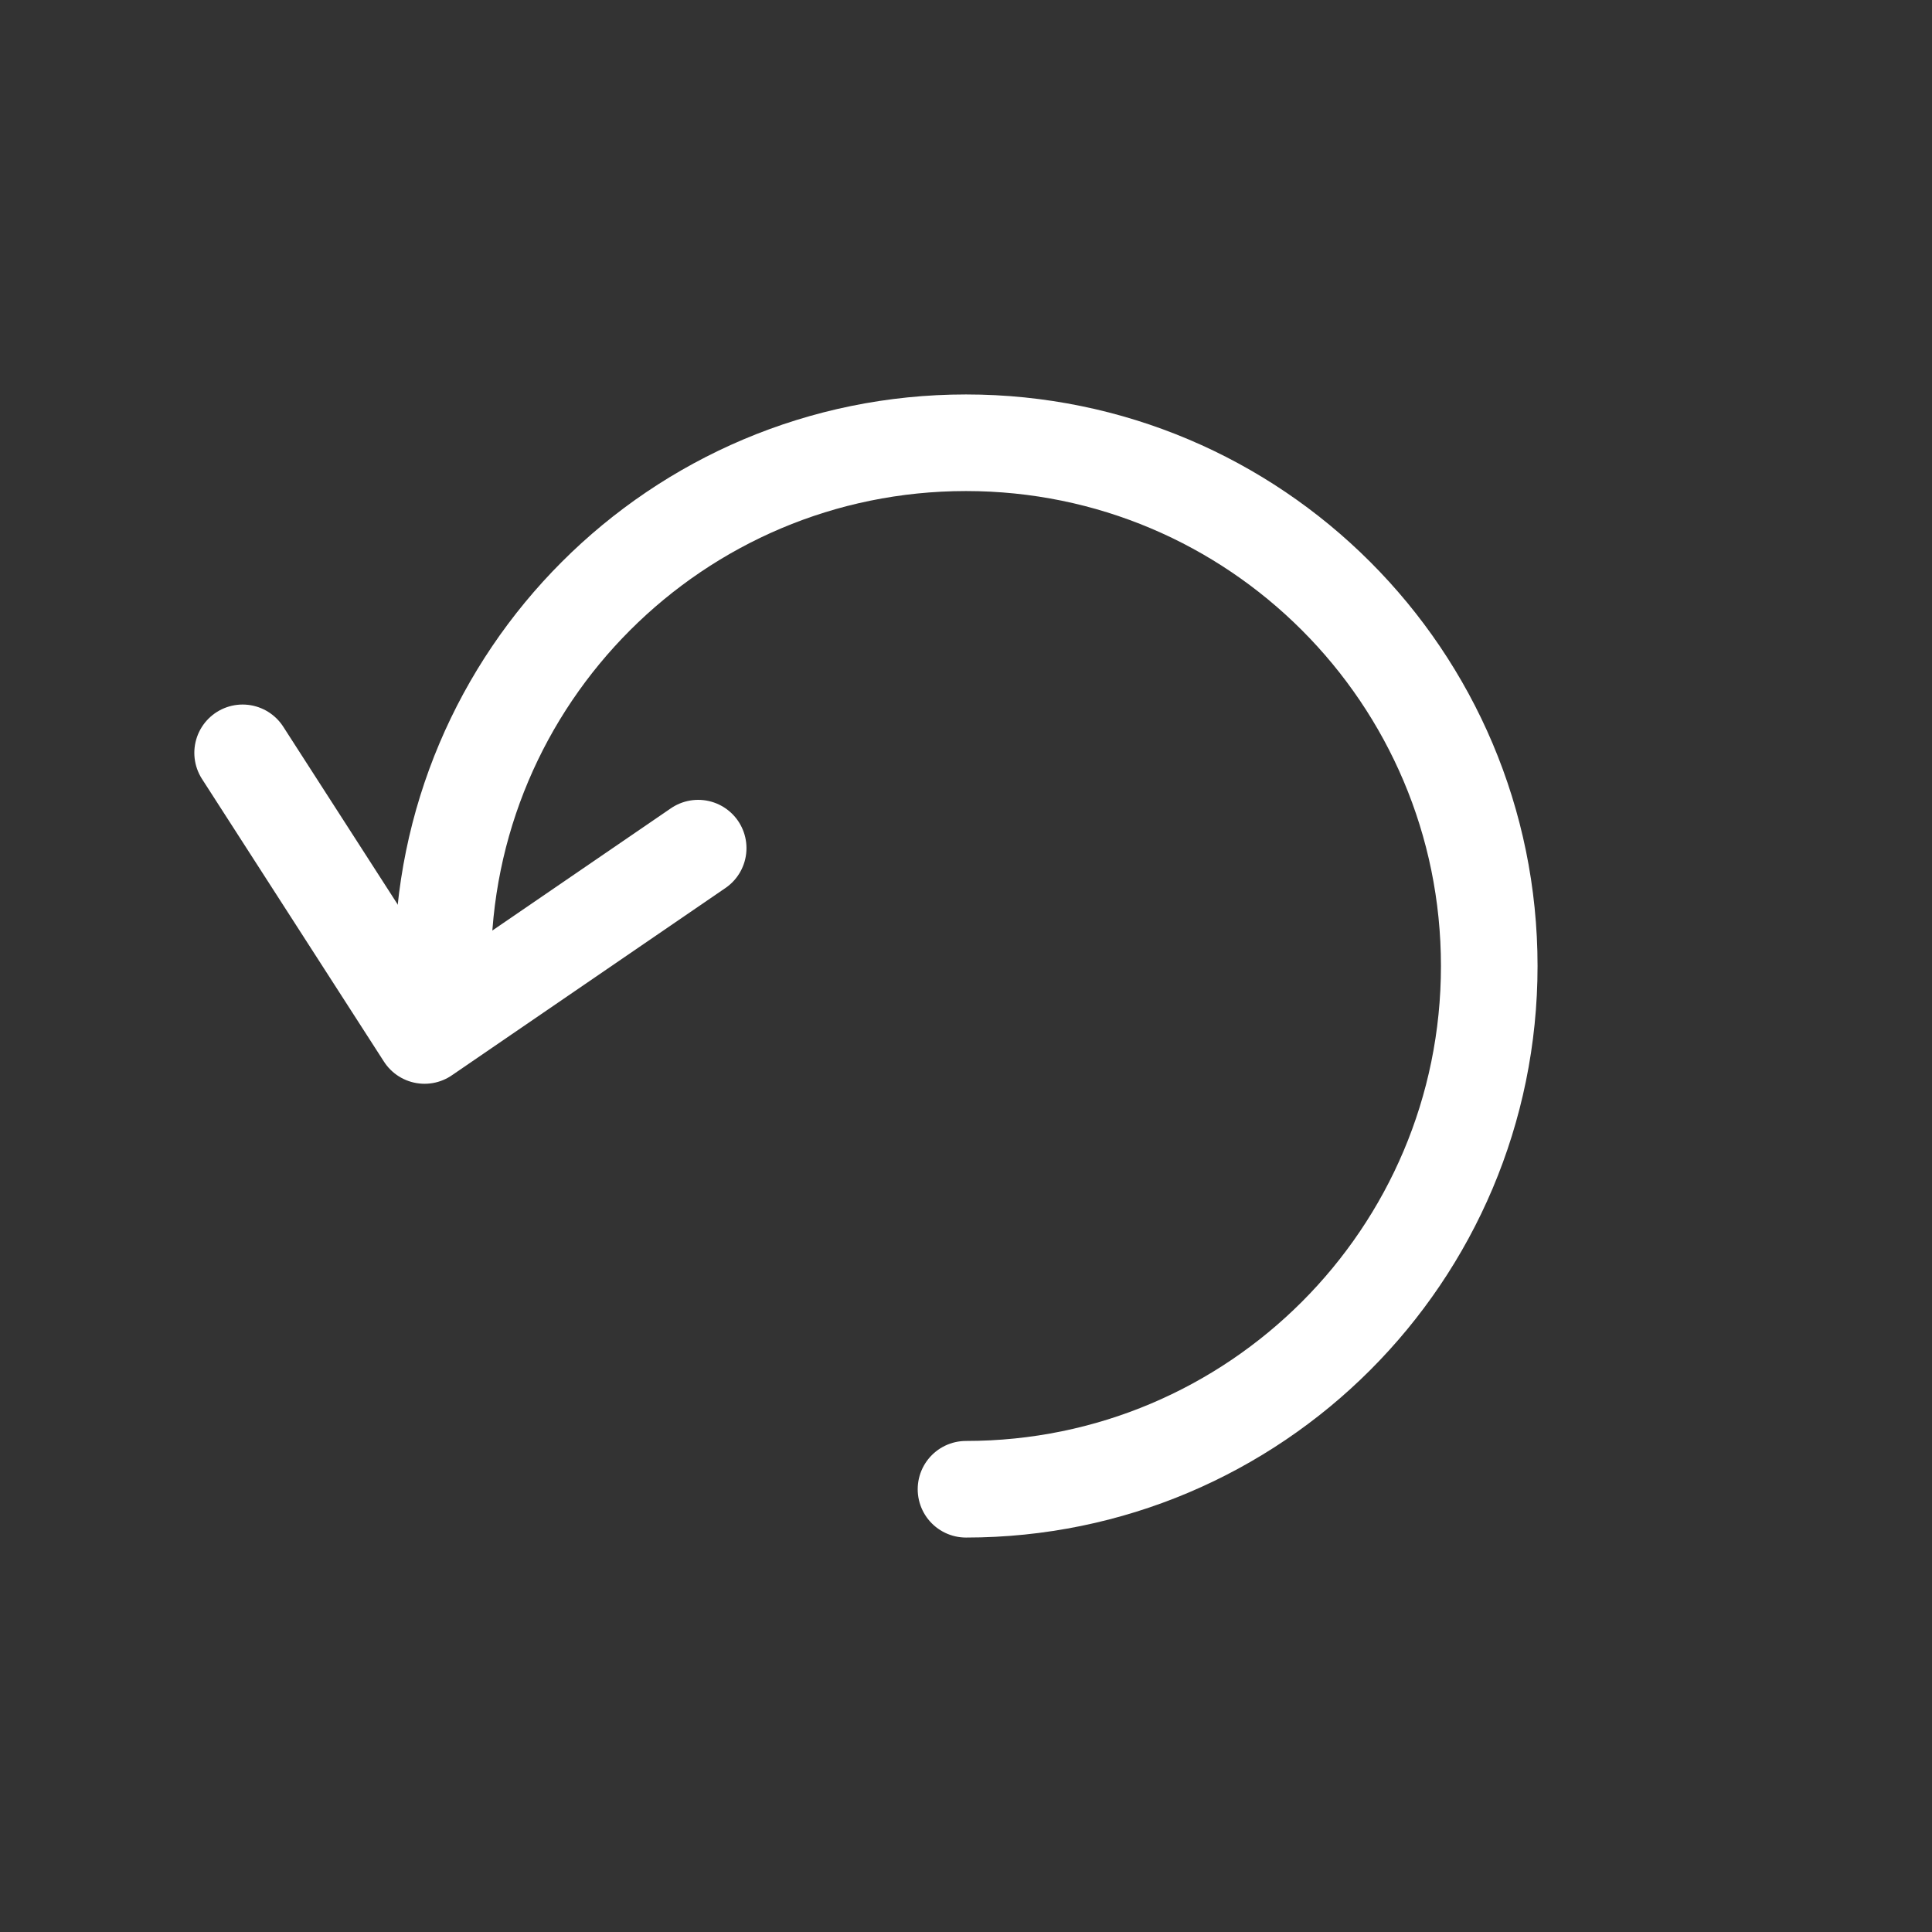 <?xml version="1.0" encoding="UTF-8"?>
<svg width="24px" height="24px" viewBox="0 0 24 24" version="1.1" xmlns="http://www.w3.org/2000/svg" xmlns:xlink="http://www.w3.org/1999/xlink">
    <rect x="0" y="0" width="24" height="24" fill="#333333" stroke="none"/>
    <title>撤回</title>
    <g id="撤回" stroke="none" stroke-width="1" fill="none" fill-rule="evenodd">
        <g>
            <rect id="矩形" x="0" y="0" width="24" height="24"></rect>
            <path d="M5.5,12 C5.5,8.41 8.41,5.5 12,5.5 C15.59,5.5 18.5,8.41 18.5,12 C18.5,15.59 15.59,18.5 12,18.5" id="路径" stroke="#FFFFFF" stroke-width="1.2" stroke-linecap="round"></path>
            <polyline id="路径-3" stroke="#FFFFFF" stroke-width="1.2" stroke-linecap="round" stroke-linejoin="round" points="3.014 9.352 5.274 12.863 8.673 10.536"></polyline>
        </g>
    </g>
</svg>